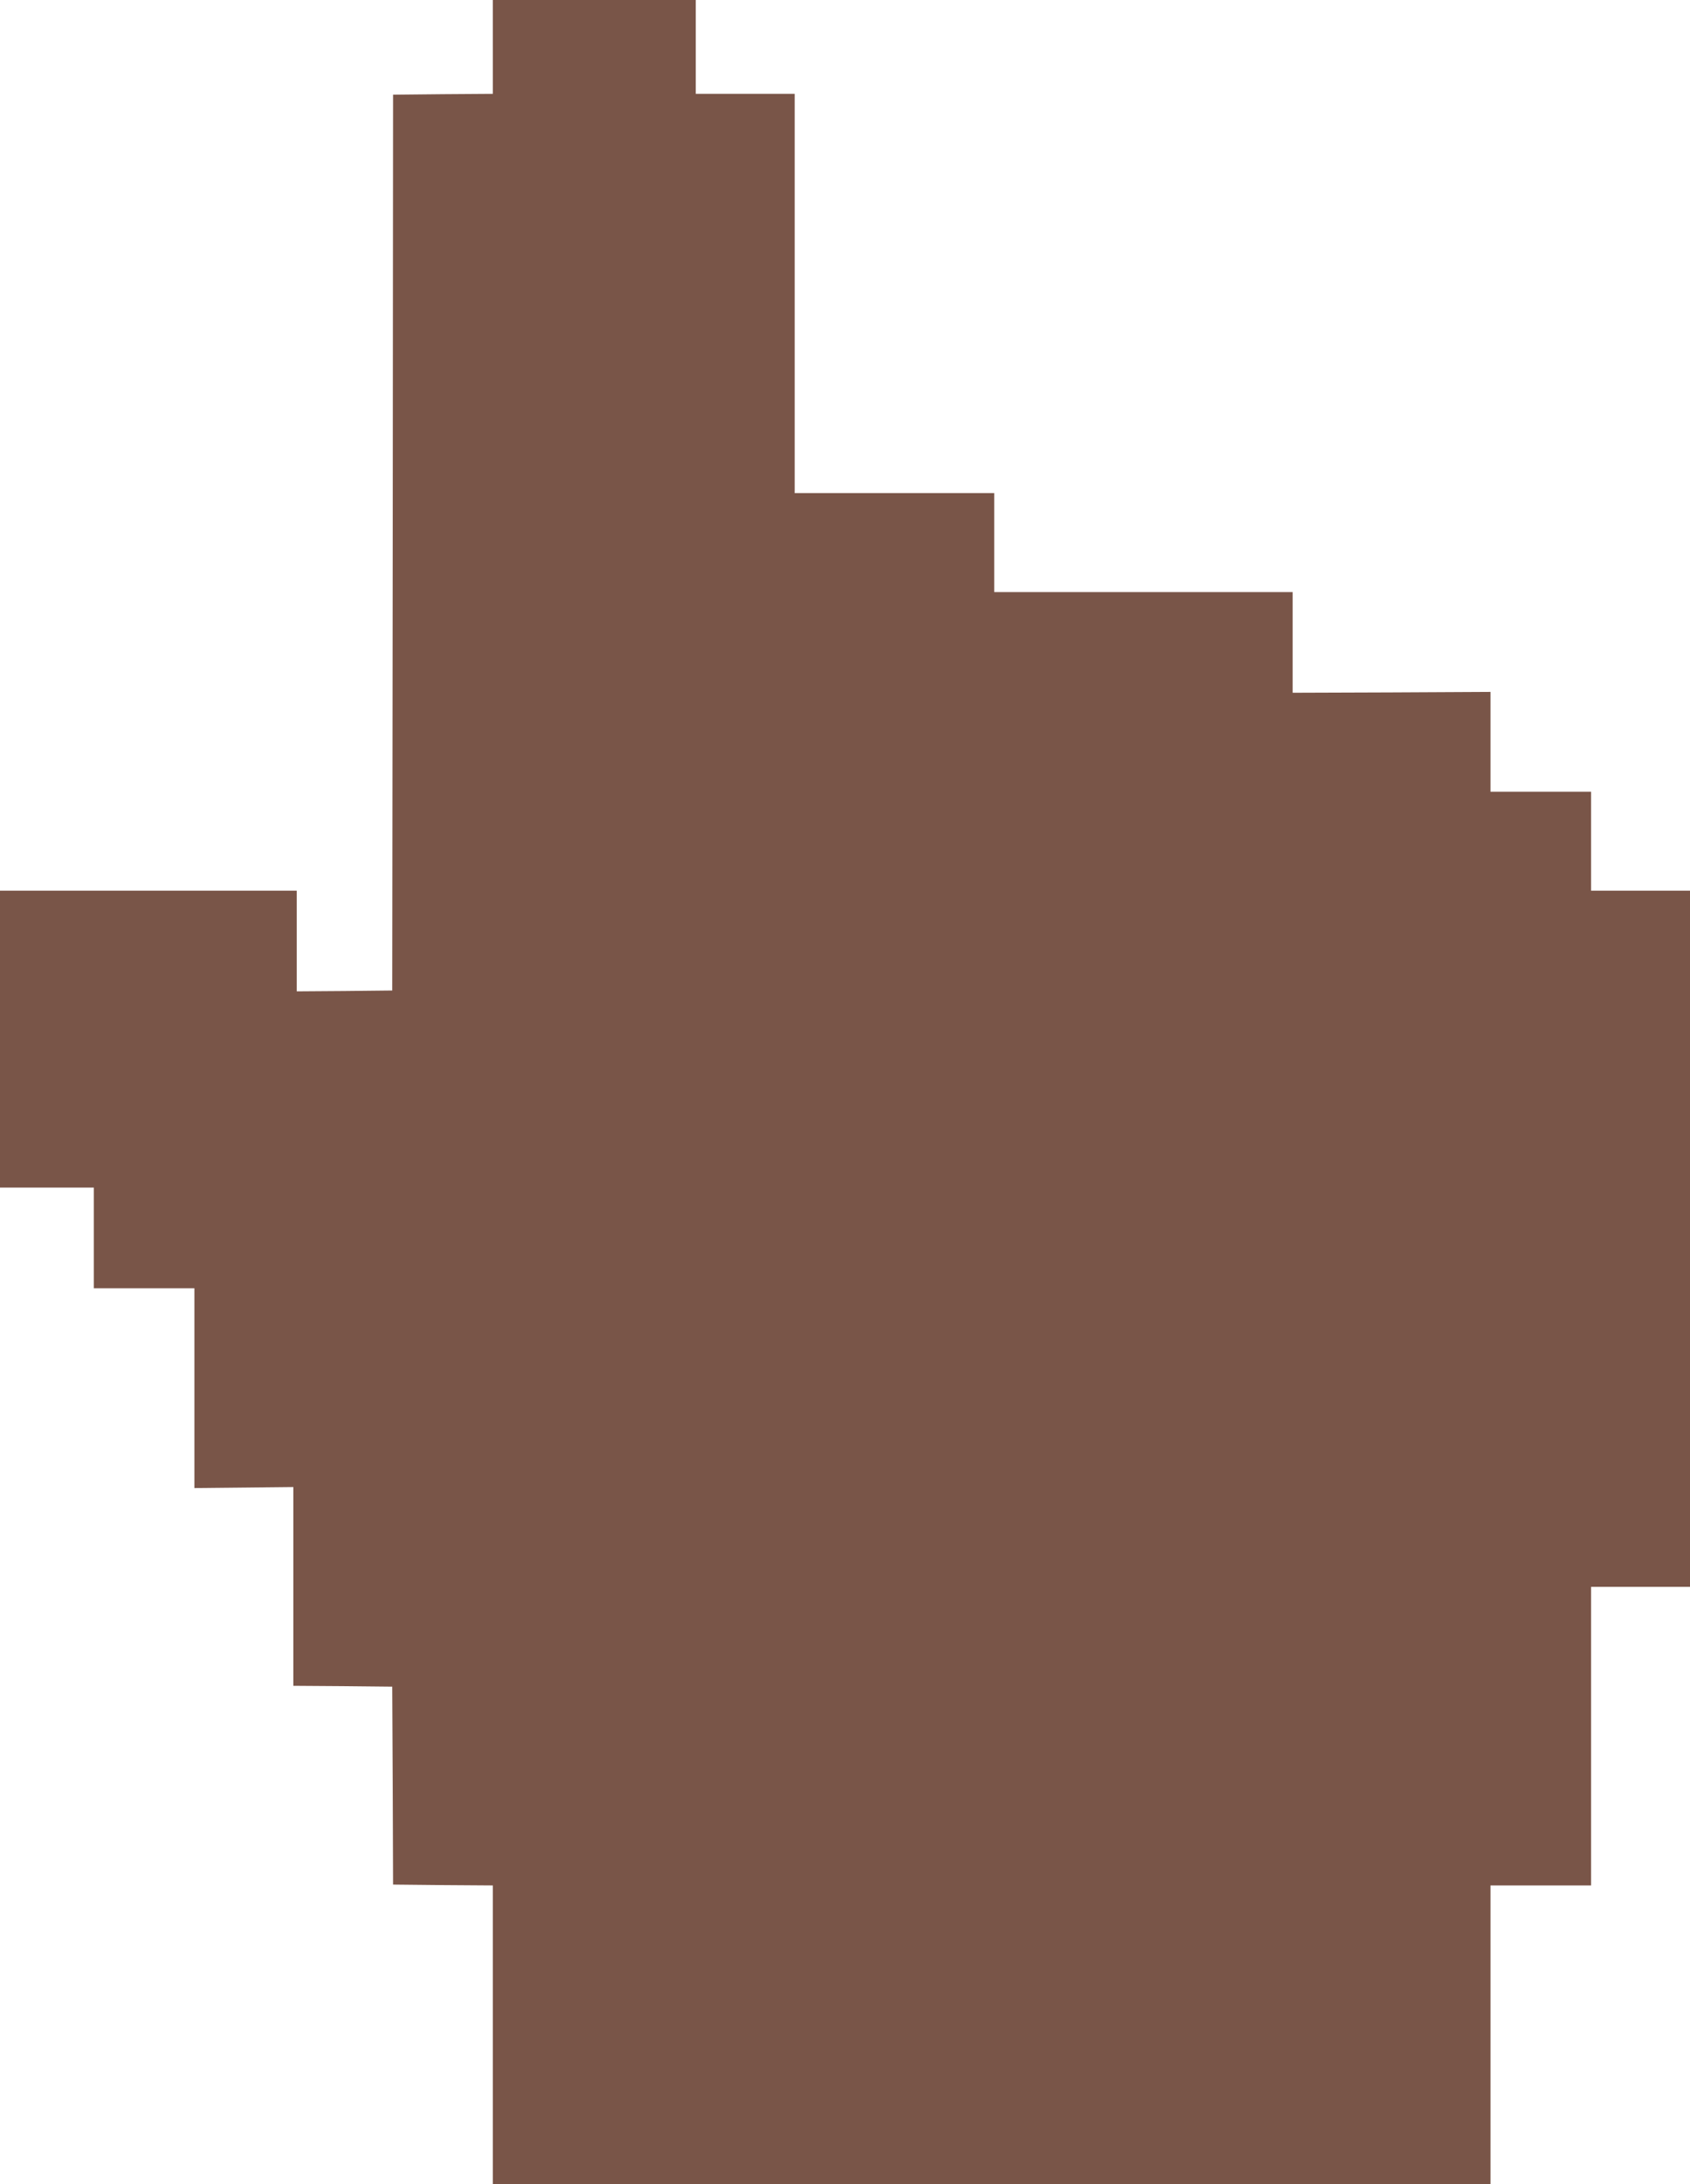 <?xml version="1.0" standalone="no"?>
<!DOCTYPE svg PUBLIC "-//W3C//DTD SVG 20010904//EN"
 "http://www.w3.org/TR/2001/REC-SVG-20010904/DTD/svg10.dtd">
<svg version="1.0" xmlns="http://www.w3.org/2000/svg"
 width="991pt" height="1280pt" viewBox="0 0 991 1280"
 preserveAspectRatio="xMidYMid meet">
<g transform="translate(0,1280) scale(0.1,-0.1)"
fill="#795548" stroke="none">
<path d="M2890 12525 l0 -275 -292 -2 -293 -3 -2 -2625 -3 -2625 -280 -3 -280
-2 0 295 0 295 -870 0 -870 0 0 -870 0 -870 275 0 275 0 0 -295 0 -295 295 0
295 0 0 -585 0 -586 290 3 290 3 0 -582 0 -583 290 -2 290 -3 3 -580 2 -580
293 -3 292 -2 0 -875 0 -875 2925 0 2925 0 0 875 0 875 295 0 295 0 0 875 0
875 290 0 290 0 0 2040 0 2040 -290 0 -290 0 0 290 0 290 -295 0 -295 0 0 293
0 292 -580 -3 -580 -2 0 295 0 295 -875 0 -875 0 0 290 0 290 -585 0 -585 0 0
1170 0 1170 -290 0 -290 0 0 275 0 275 -595 0 -595 0 0 -275z"/>
</g>
</svg>
